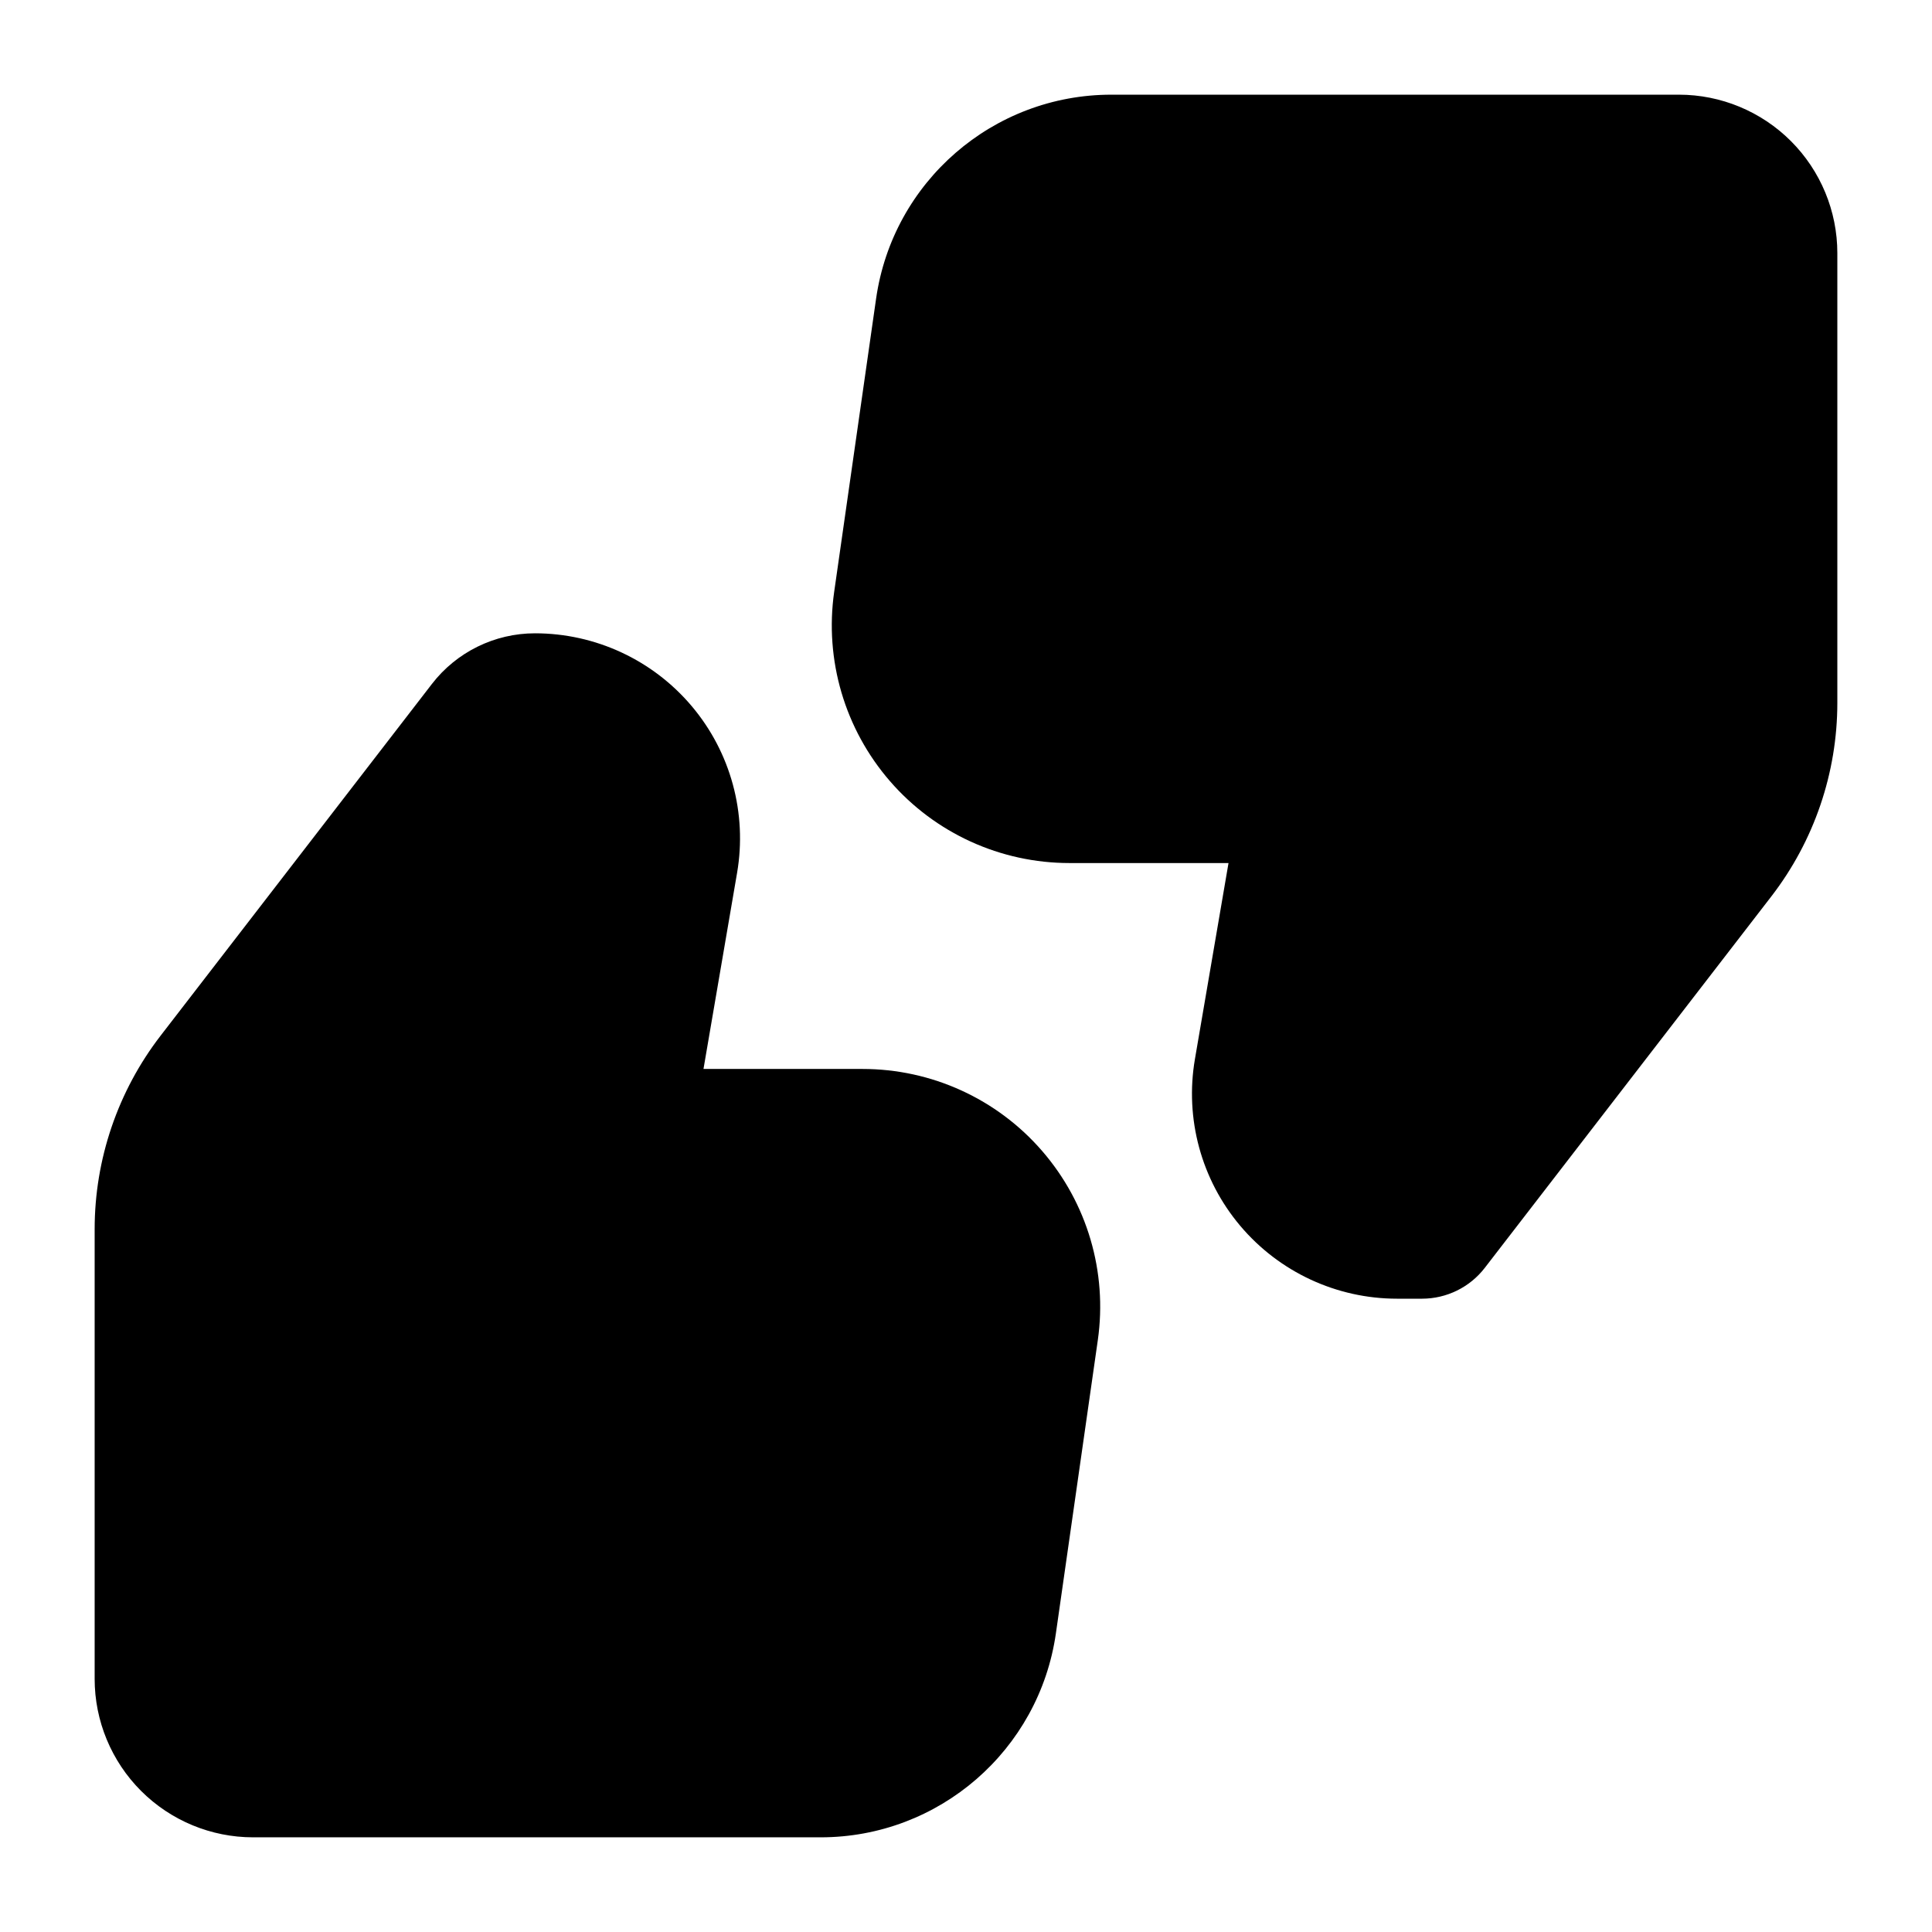 <?xml version="1.0" encoding="UTF-8"?>
<!-- Uploaded to: ICON Repo, www.iconrepo.com, Generator: ICON Repo Mixer Tools -->
<svg fill="#000000" width="800px" height="800px" version="1.1" viewBox="144 144 512 512" xmlns="http://www.w3.org/2000/svg">
 <g fill-rule="evenodd">
  <path d="m330.43 427.29 8.902-51.957c2.707-15.785-1.68-31.949-12.008-44.188s-25.527-19.312-41.543-19.312c-10.684 0-20.781 4.953-27.312 13.414l-71.898 93.203c-11.336 14.695-17.488 32.746-17.488 51.305v119.17c0 11.125 4.43 21.812 12.301 29.684 7.871 7.871 18.559 12.301 29.684 12.301h150.41c31.34 0 57.918-23.051 62.348-54.074l11.105-77.672c2.582-18.074-2.812-36.379-14.777-50.172-11.945-13.793-29.305-21.707-47.566-21.707h-42.152z"/>
  <path d="m469.57 372.71-8.902 51.957c-2.707 15.785 1.68 31.949 12.008 44.188 10.328 12.238 25.527 19.312 41.543 19.312h6.633c6.508 0 12.66-3.023 16.625-8.164 0 0 51.18-66.355 75.949-98.453 11.336-14.695 17.488-32.746 17.488-51.305v-119.17c0-11.125-4.43-21.812-12.301-29.684-7.871-7.871-18.559-12.301-29.684-12.301h-150.41c-31.34 0-57.918 23.051-62.348 54.074l-11.105 77.672c-2.582 18.074 2.812 36.379 14.777 50.172 11.945 13.793 29.305 21.707 47.566 21.707h42.152z"/>
 </g>
</svg>